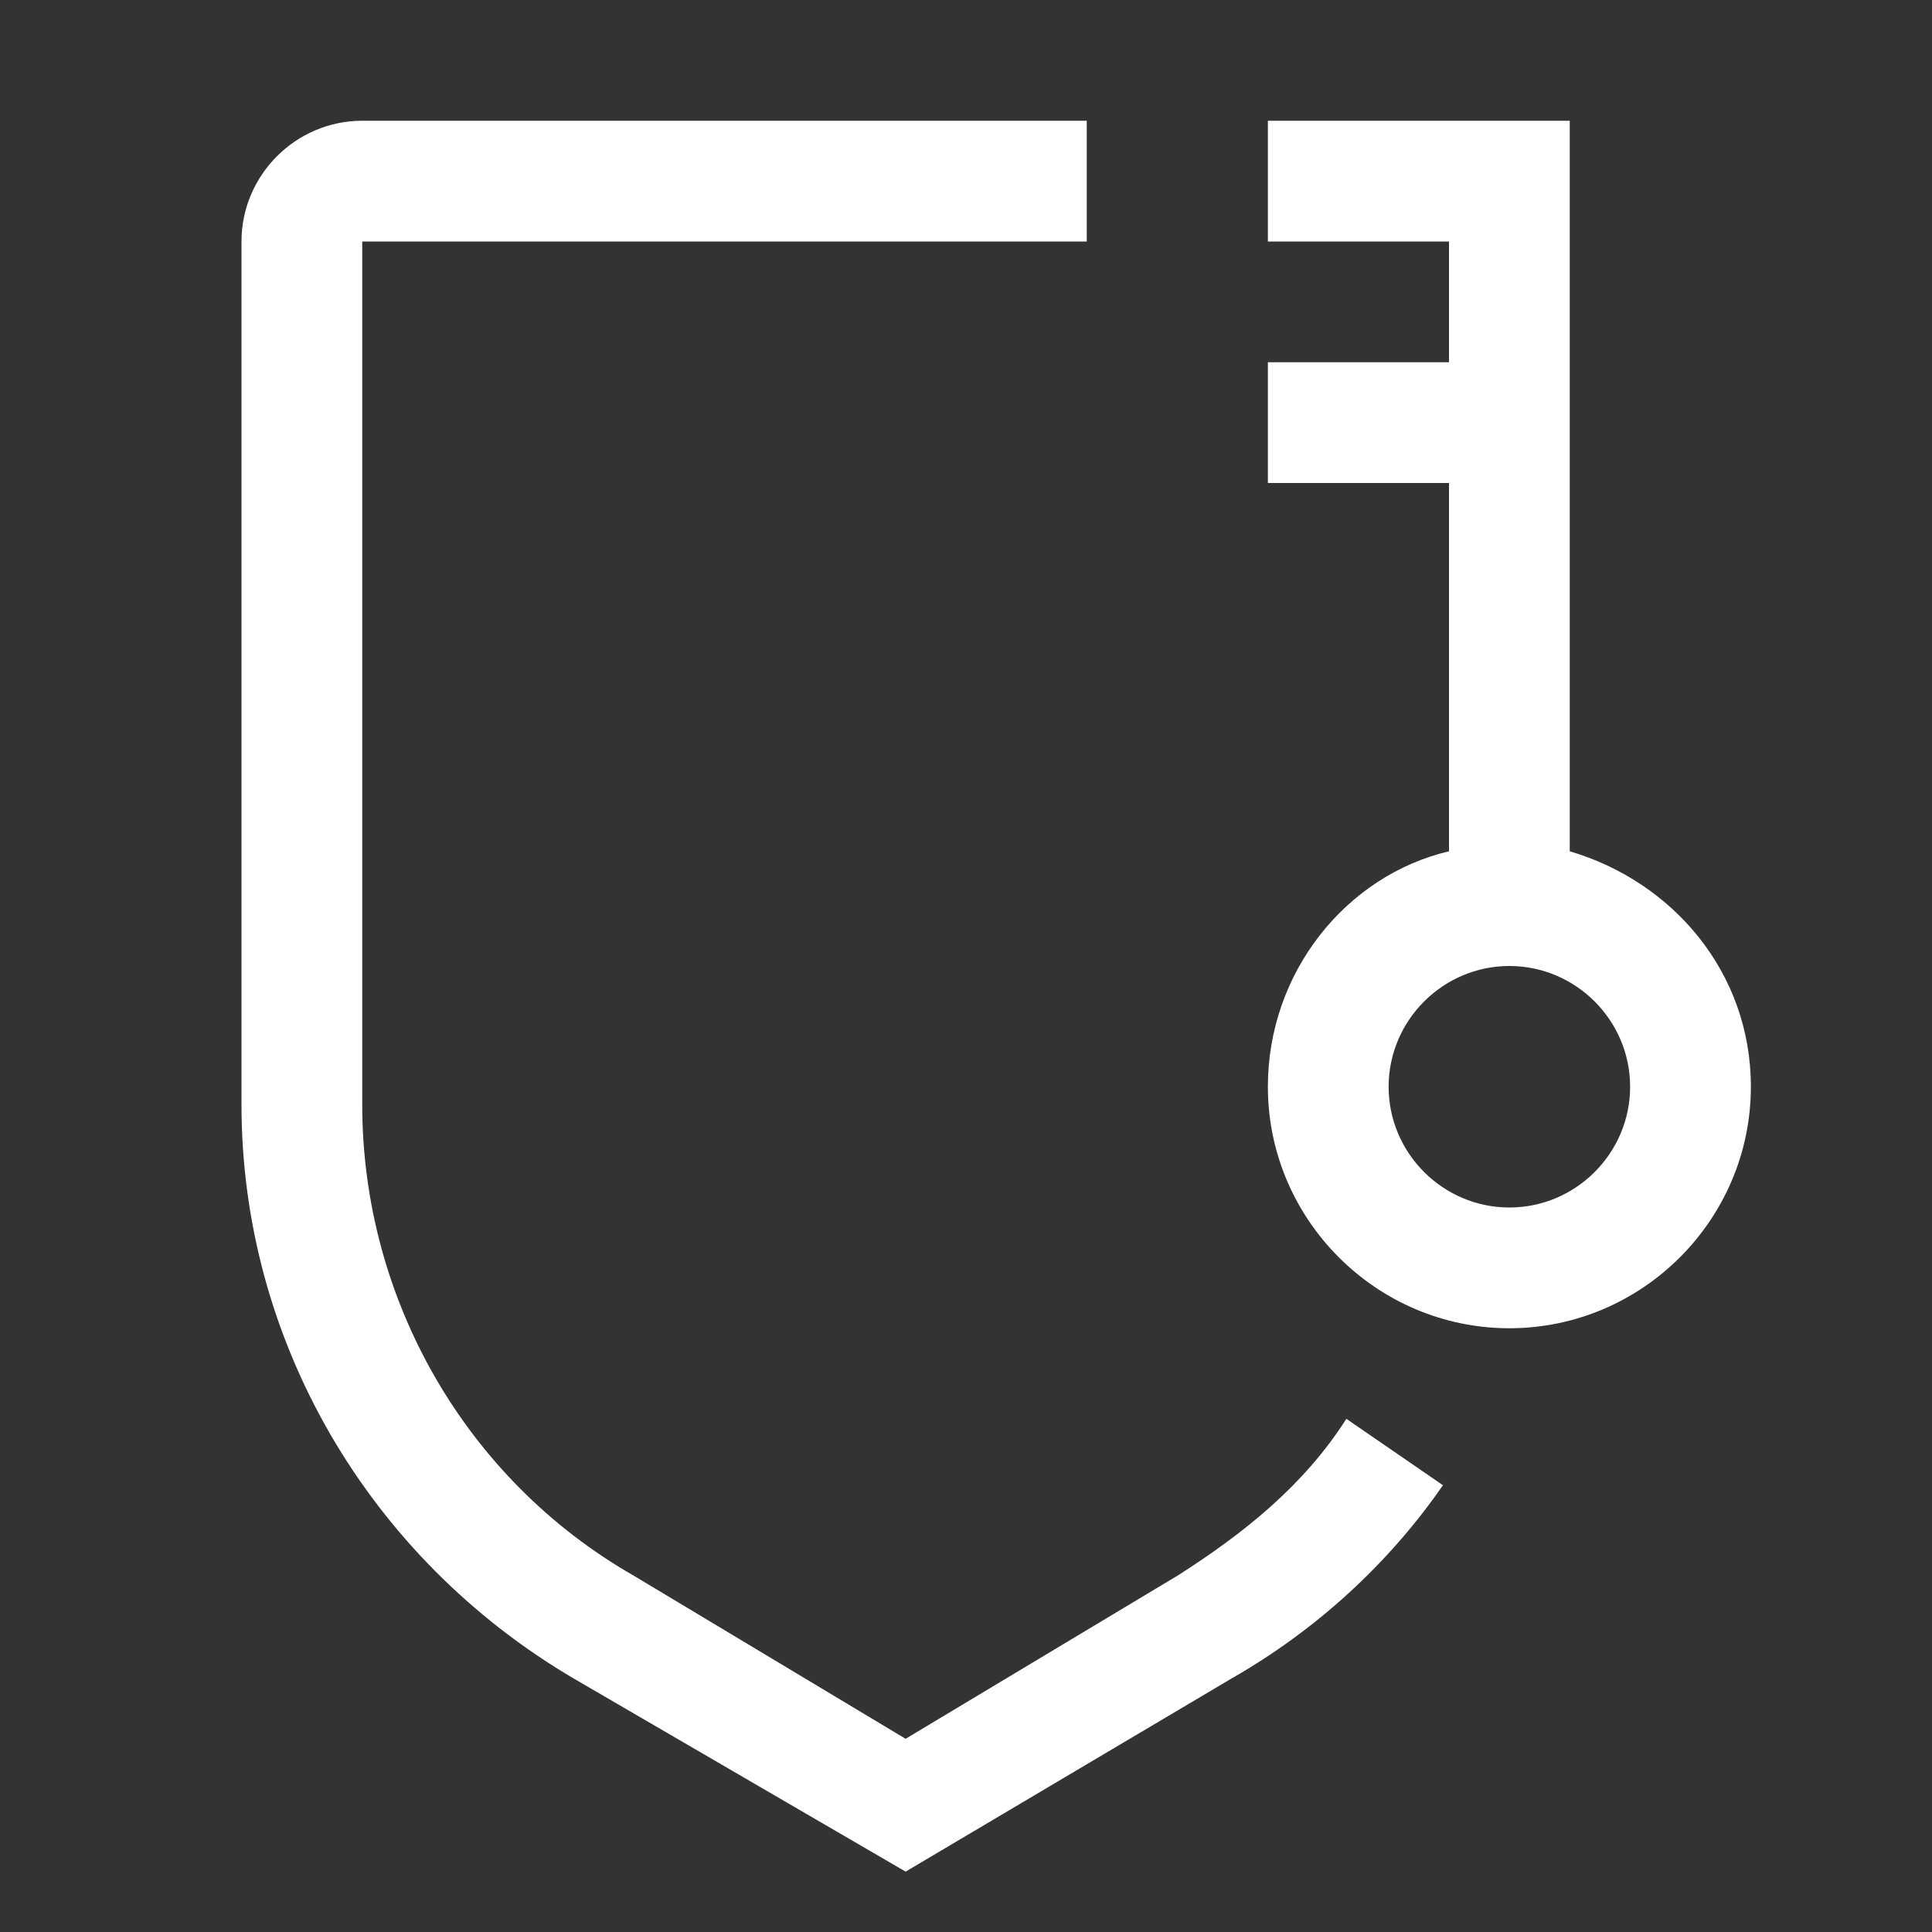 <svg width="32" height="32" viewBox="0 0 32 32" fill="none" xmlns="http://www.w3.org/2000/svg">
<rect x="0" y="0" width="32" height="32" fill="#333333" stroke="none"/>
<g clip-path="url(#clip0_1807_1564)">
<path d="M26 14.1V2H21V4H24V6H21V8H24V14.1C22.3 14.5 21 16.1 21 18C21 20.2 22.8 22 25 22C27.2 22 29 20.2 29 18C29 16.1 27.7 14.6 26 14.1ZM25 20C23.9 20 23 19.1 23 18C23 16.9 23.9 16 25 16C26.1 16 27 16.9 27 18C27 19.1 26.1 20 25 20Z" fill="white"/>
<path d="M15 31L9.5 27.8C6.1 25.8 4 22.2 4 18.3V4C4 2.9 4.9 2 6 2H18V4H6V18.3C6 21.5 7.7 24.5 10.5 26.1L15 28.8L19.5 26.1C20.6 25.4 21.6 24.6 22.3 23.5L23.9 24.6C23 25.9 21.8 27 20.4 27.8L15 31Z" fill="white"/>
</g>
<defs>
<clipPath id="clip0_1807_1564">
<rect width="32" height="32" fill="white"/>
</clipPath>
</defs>
</svg>
